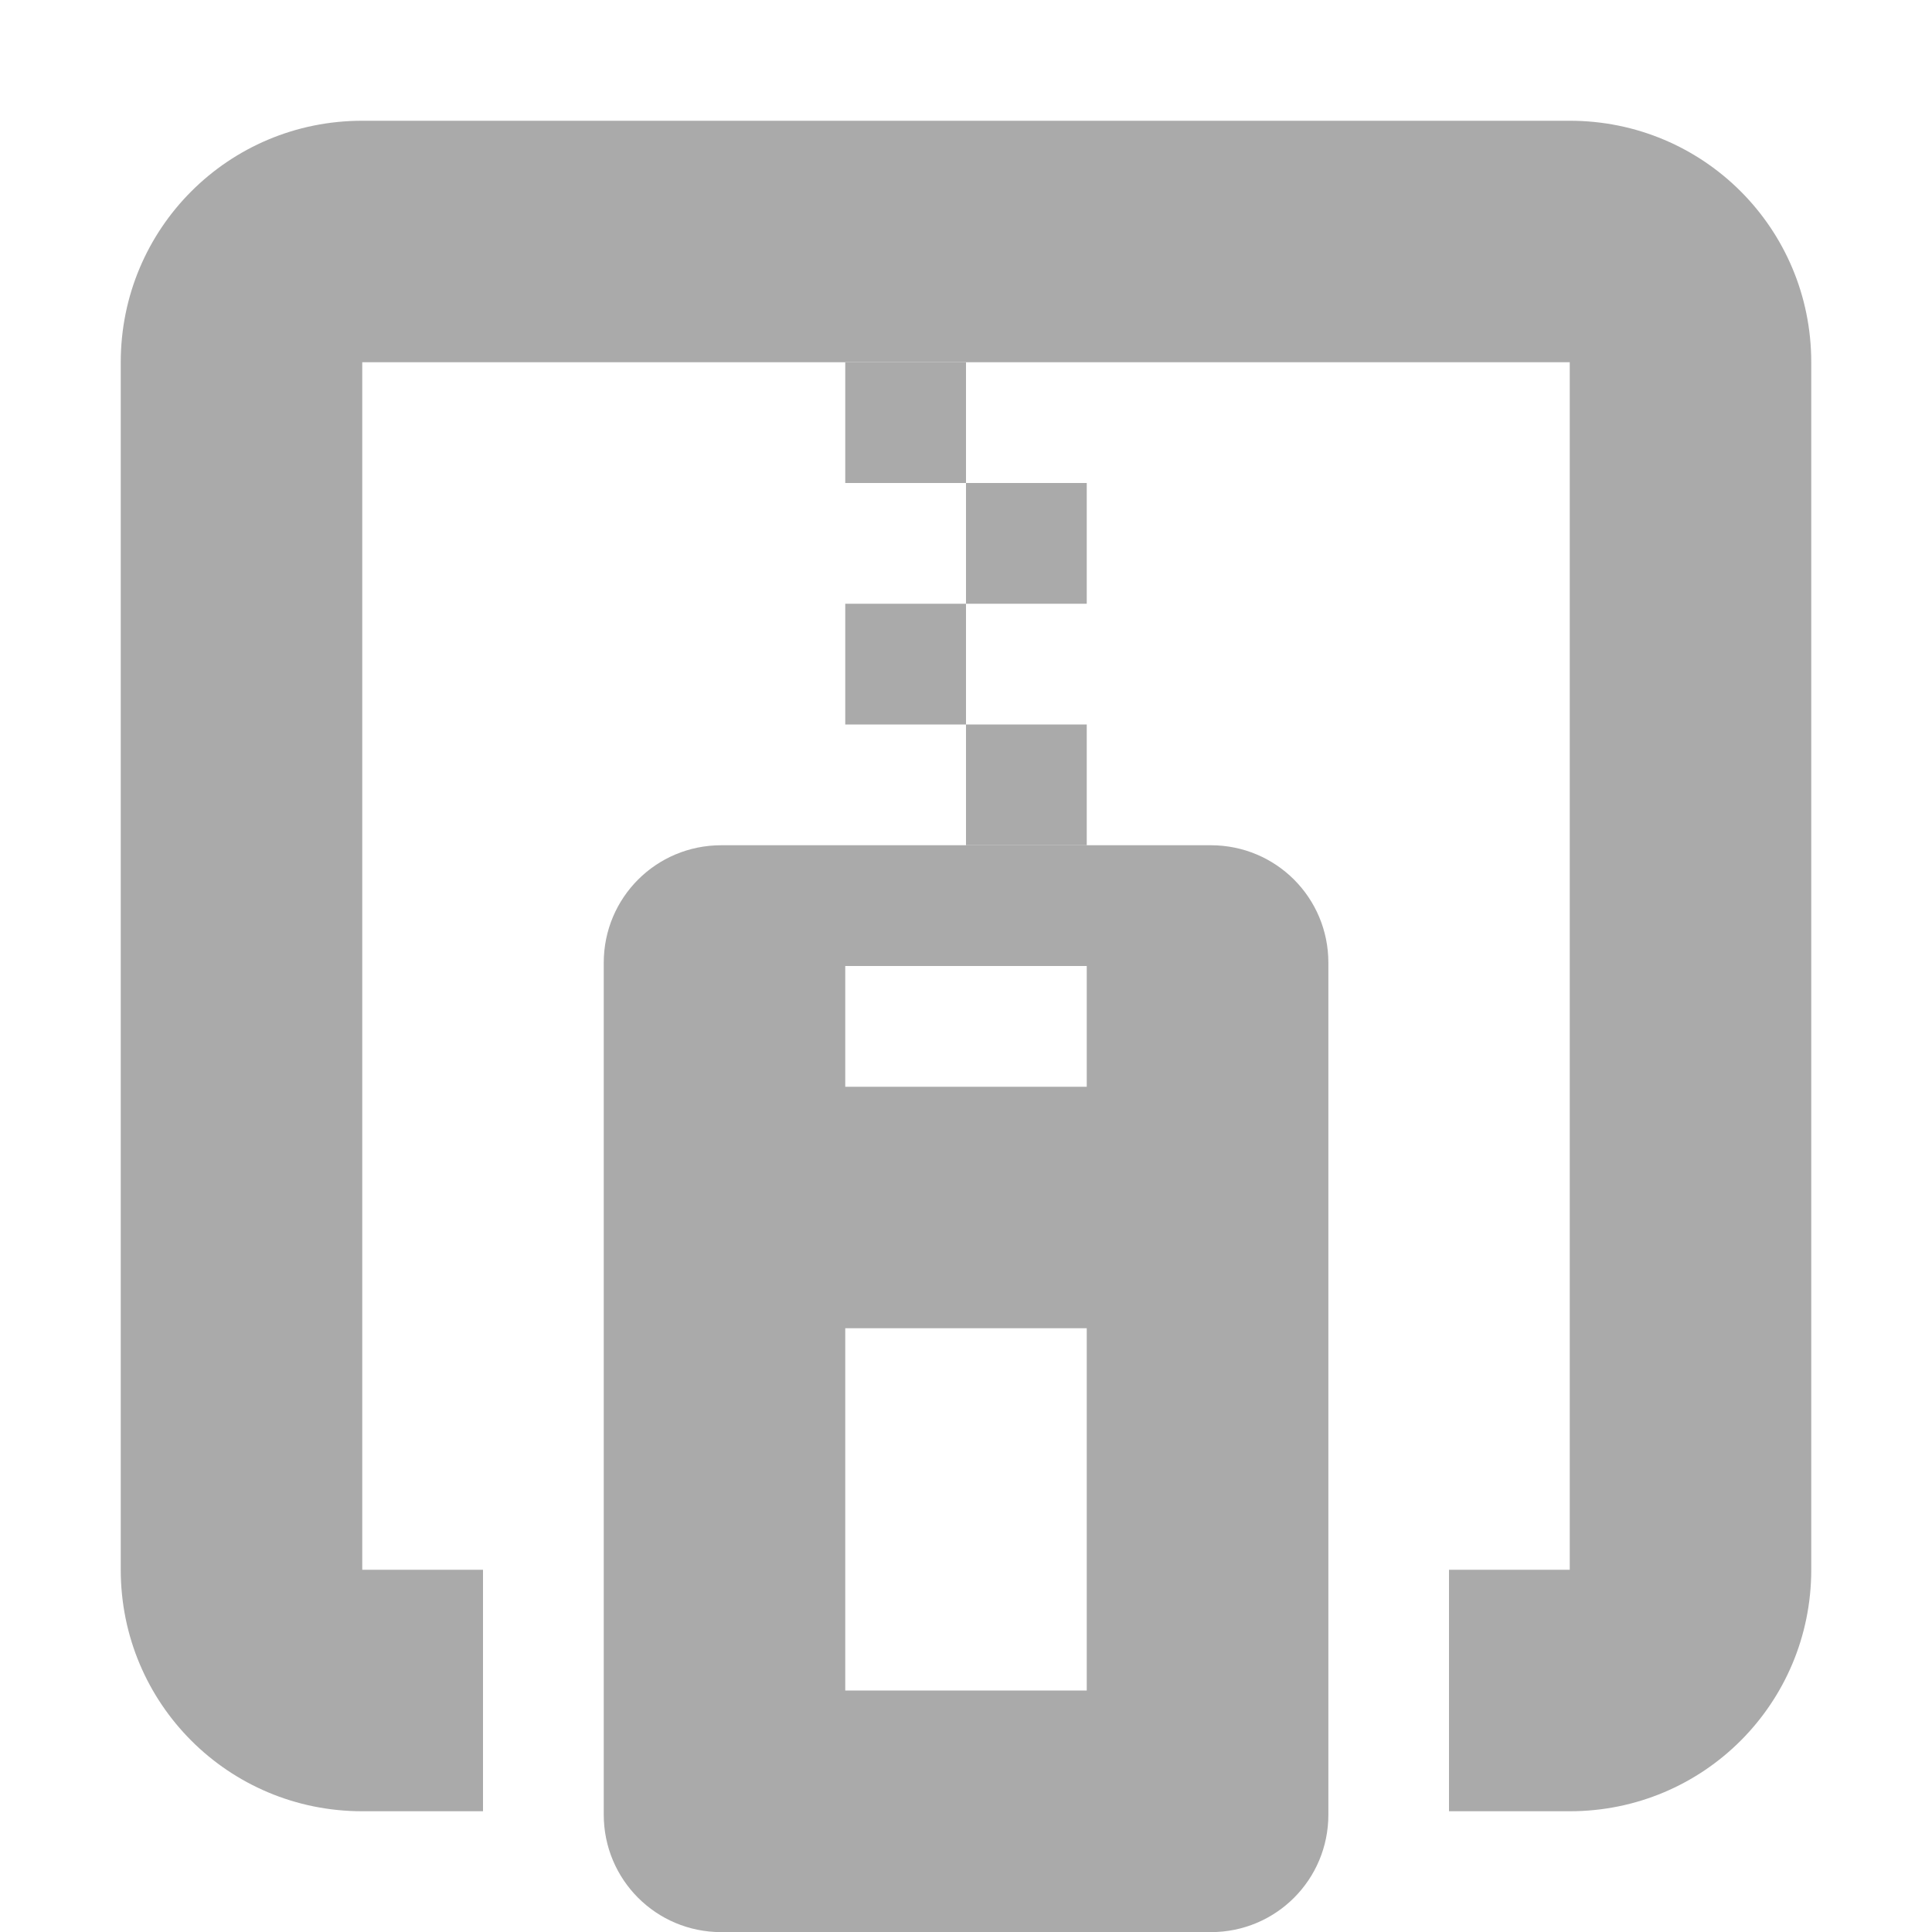 <svg width="16" height="16" version="1" xmlns="http://www.w3.org/2000/svg">
 <path d="m3 1c-1.108 0-2 0.892-2 2v10c0 1.108 0.892 2 2 2h1v-2h-1v-10h10v10h-1v2h1c1.108 0 2-0.892 2-2v-10c0-1.108-0.892-2-2-2z" fill="#aaaaaa"/>
 <rect x="7" y="3" width="1" height="1" fill="#aaaaaa" stop-color="#000000" stroke-linecap="round" stroke-linejoin="round" stroke-width="2" style="paint-order:fill markers stroke"/>
 <rect x="8" y="4" width="1" height="1" fill="#aaaaaa" stop-color="#000000" stroke-linecap="round" stroke-linejoin="round" stroke-width="2" style="paint-order:fill markers stroke"/>
 <rect x="7" y="5" width="1" height="1" fill="#aaaaaa" stop-color="#000000" stroke-linecap="round" stroke-linejoin="round" stroke-width="2" style="paint-order:fill markers stroke"/>
 <rect x="8" y="6" width="1" height="1" fill="#aaaaaa" stop-color="#000000" stroke-linecap="round" stroke-linejoin="round" stroke-width="2" style="paint-order:fill markers stroke"/>
 <path d="m5.973 7c-0.539 0-0.973 0.434-0.973 0.973v7.055c0 0.539 0.434 0.973 0.973 0.973h4.055c0.539 0 0.973-0.434 0.973-0.973v-7.055c0-0.539-0.434-0.973-0.973-0.973zm1.027 1h2v1h-2zm0 3h2v3h-2z" fill="#aaaaaa" stop-color="#000000" stroke-linecap="round" stroke-linejoin="round" stroke-width="2" style="paint-order:fill markers stroke"/>
</svg>
